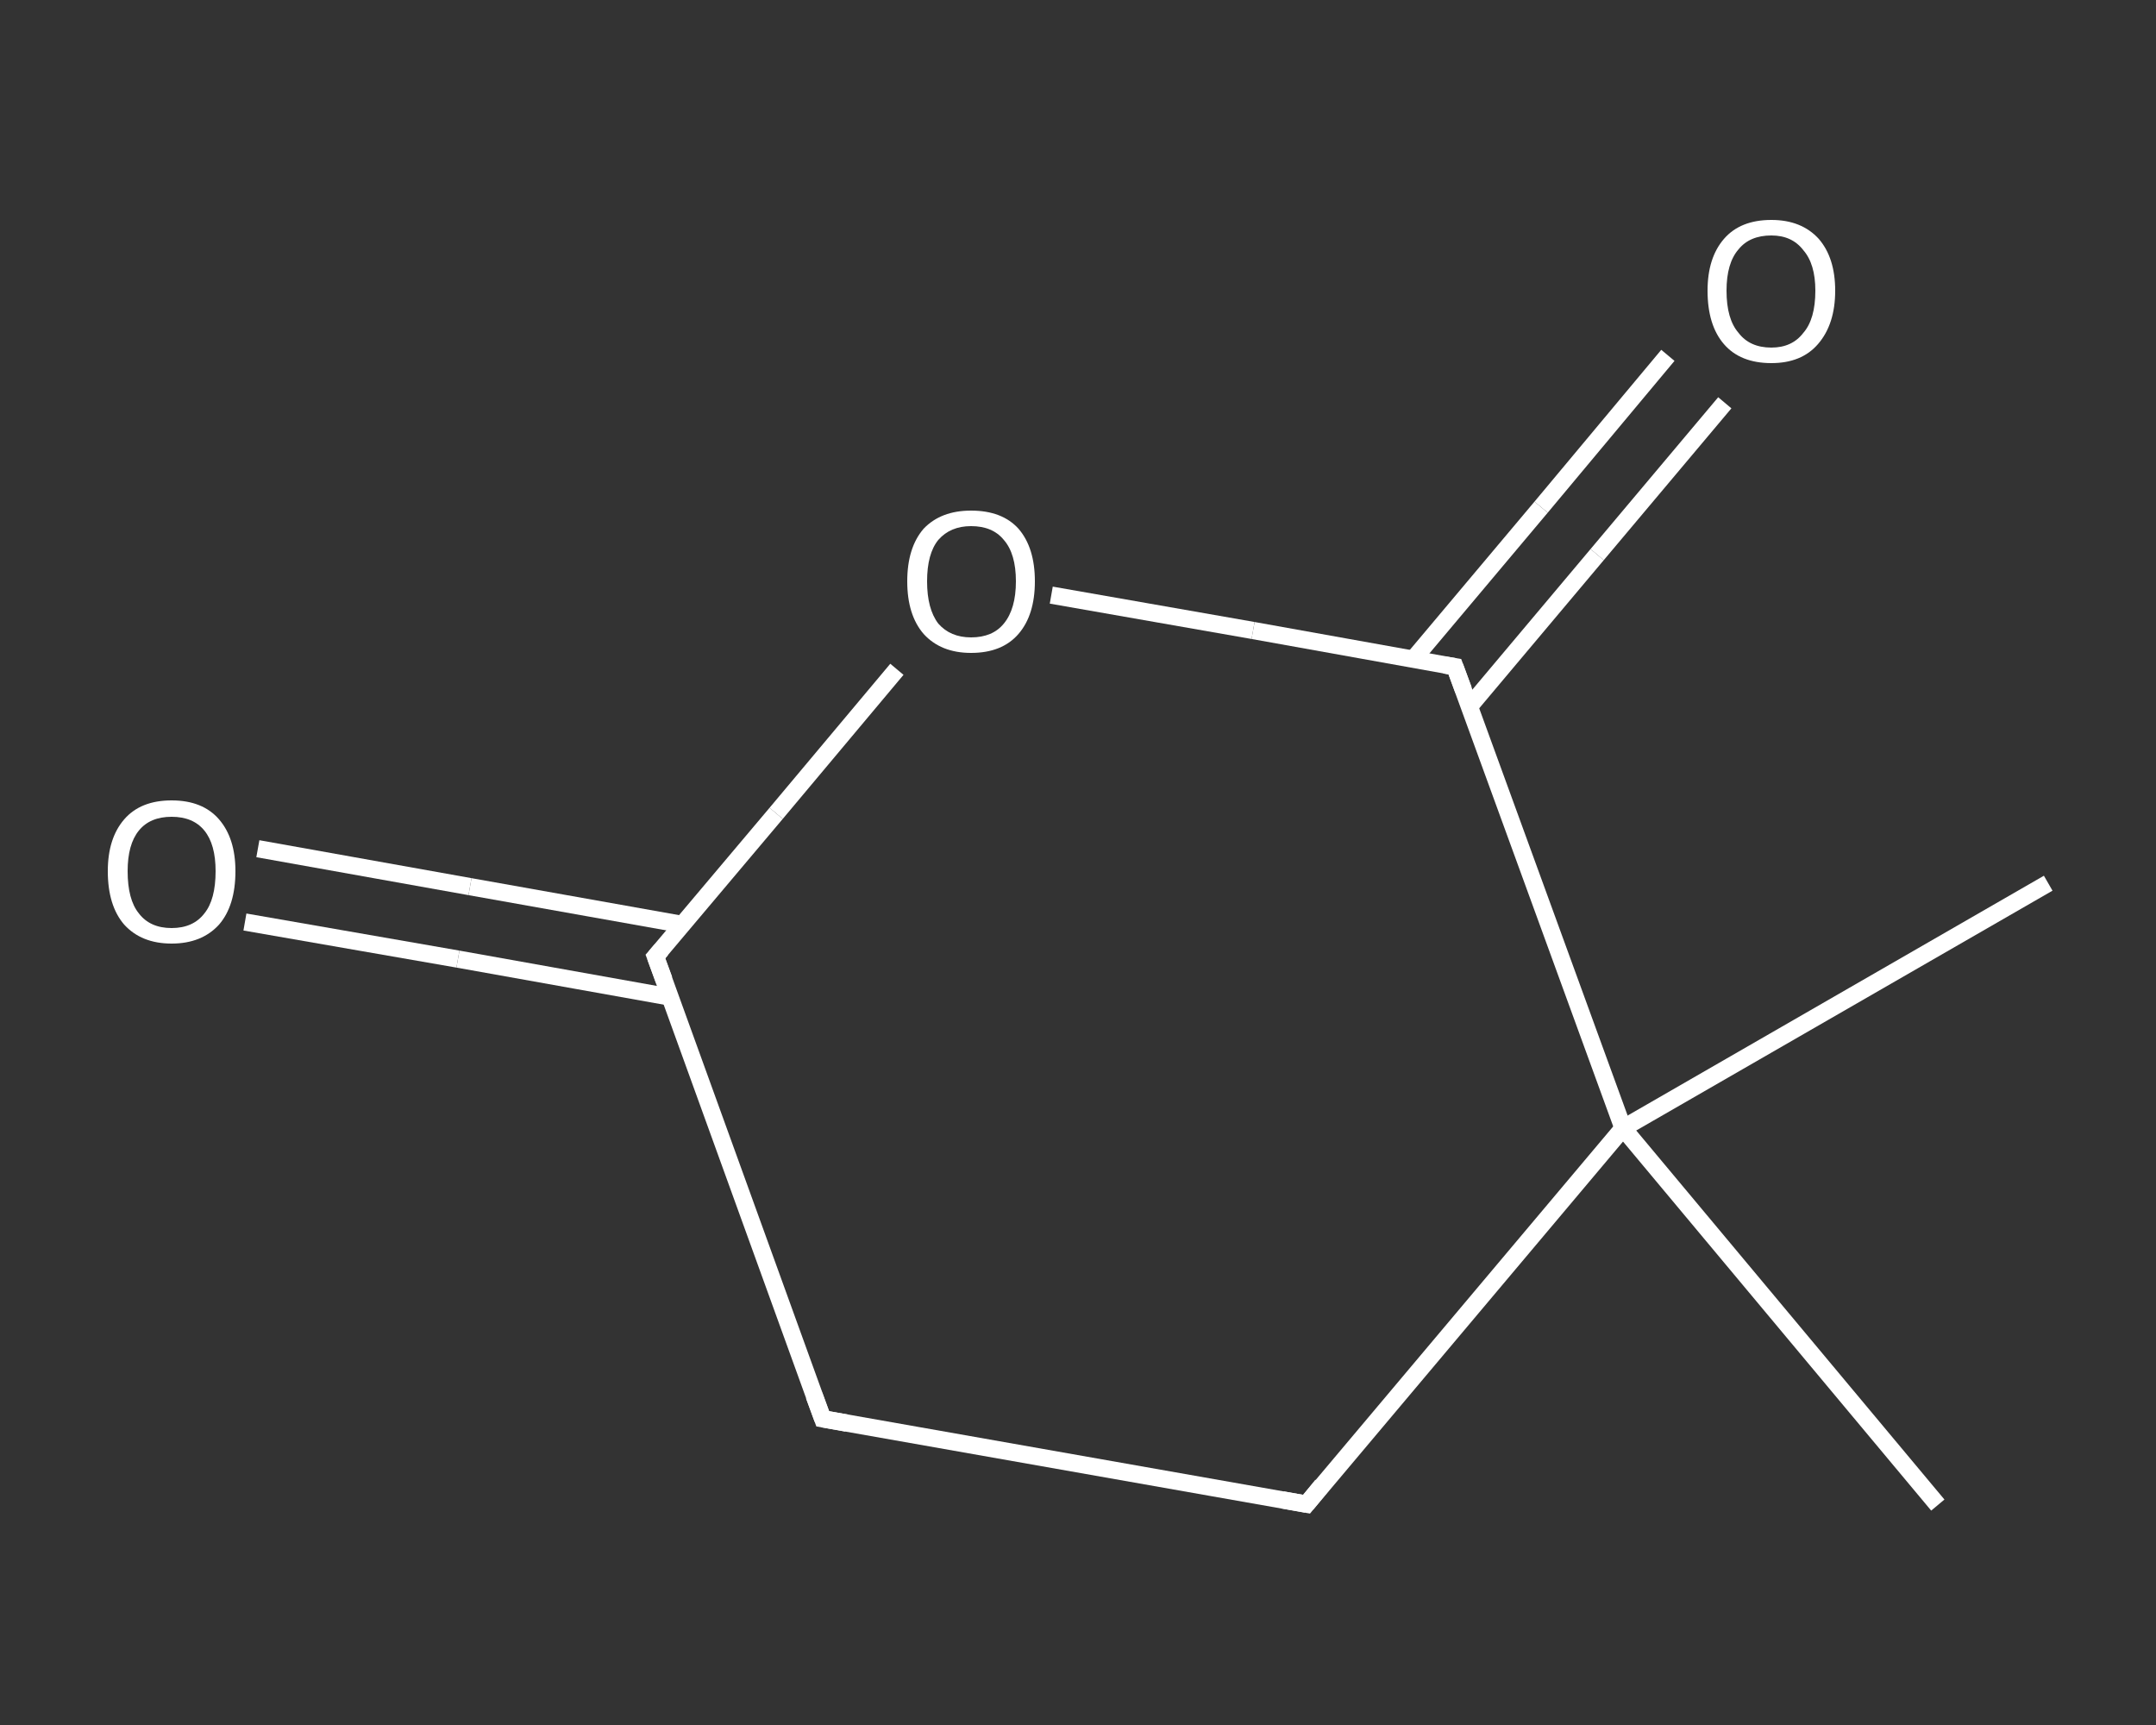 <?xml version='1.0' encoding='iso-8859-1'?>
<svg version='1.1' baseProfile='full'
              xmlns='http://www.w3.org/2000/svg'
                      xmlns:rdkit='http://www.rdkit.org/xml'
                      xmlns:xlink='http://www.w3.org/1999/xlink'
                  xml:space='preserve'
width='250px' height='200px' viewBox='0 0 250 200'>
<rect x="0" y="0" width="250" height="200" fill="#333333" stroke="none"/>
<!-- END OF HEADER -->
<rect style='opacity:1.0;fill:transparent;stroke:none' width='250.0' height='200.0' x='0.0' y='0.0'> </rect>
<path class='bond-0 atom-0 atom-1' d='M 237.5,102.4 L 188.2,130.8' style='fill:none;fill-rule:evenodd;stroke:#FFFFFF;stroke-width:2.0px;stroke-linecap:butt;stroke-linejoin:miter;stroke-opacity:1' />
<path class='bond-1 atom-1 atom-2' d='M 188.2,130.8 L 224.7,174.5' style='fill:none;fill-rule:evenodd;stroke:#FFFFFF;stroke-width:2.0px;stroke-linecap:butt;stroke-linejoin:miter;stroke-opacity:1' />
<path class='bond-2 atom-1 atom-3' d='M 188.2,130.8 L 151.5,174.4' style='fill:none;fill-rule:evenodd;stroke:#FFFFFF;stroke-width:2.0px;stroke-linecap:butt;stroke-linejoin:miter;stroke-opacity:1' />
<path class='bond-3 atom-3 atom-4' d='M 151.5,174.4 L 95.4,164.5' style='fill:none;fill-rule:evenodd;stroke:#FFFFFF;stroke-width:2.0px;stroke-linecap:butt;stroke-linejoin:miter;stroke-opacity:1' />
<path class='bond-4 atom-4 atom-5' d='M 95.4,164.5 L 76.0,110.9' style='fill:none;fill-rule:evenodd;stroke:#FFFFFF;stroke-width:2.0px;stroke-linecap:butt;stroke-linejoin:miter;stroke-opacity:1' />
<path class='bond-5 atom-5 atom-6' d='M 79.2,107.2 L 54.5,102.8' style='fill:none;fill-rule:evenodd;stroke:#FFFFFF;stroke-width:2.0px;stroke-linecap:butt;stroke-linejoin:miter;stroke-opacity:1' />
<path class='bond-5 atom-5 atom-6' d='M 54.5,102.8 L 29.9,98.4' style='fill:none;fill-rule:evenodd;stroke:#FFFFFF;stroke-width:2.0px;stroke-linecap:butt;stroke-linejoin:miter;stroke-opacity:1' />
<path class='bond-5 atom-5 atom-6' d='M 77.7,115.6 L 53.1,111.2' style='fill:none;fill-rule:evenodd;stroke:#FFFFFF;stroke-width:2.0px;stroke-linecap:butt;stroke-linejoin:miter;stroke-opacity:1' />
<path class='bond-5 atom-5 atom-6' d='M 53.1,111.2 L 28.4,106.9' style='fill:none;fill-rule:evenodd;stroke:#FFFFFF;stroke-width:2.0px;stroke-linecap:butt;stroke-linejoin:miter;stroke-opacity:1' />
<path class='bond-6 atom-5 atom-7' d='M 76.0,110.9 L 90.0,94.3' style='fill:none;fill-rule:evenodd;stroke:#FFFFFF;stroke-width:2.0px;stroke-linecap:butt;stroke-linejoin:miter;stroke-opacity:1' />
<path class='bond-6 atom-5 atom-7' d='M 90.0,94.3 L 104.0,77.6' style='fill:none;fill-rule:evenodd;stroke:#FFFFFF;stroke-width:2.0px;stroke-linecap:butt;stroke-linejoin:miter;stroke-opacity:1' />
<path class='bond-7 atom-7 atom-8' d='M 121.9,69.0 L 145.3,73.1' style='fill:none;fill-rule:evenodd;stroke:#FFFFFF;stroke-width:2.0px;stroke-linecap:butt;stroke-linejoin:miter;stroke-opacity:1' />
<path class='bond-7 atom-7 atom-8' d='M 145.3,73.1 L 168.7,77.3' style='fill:none;fill-rule:evenodd;stroke:#FFFFFF;stroke-width:2.0px;stroke-linecap:butt;stroke-linejoin:miter;stroke-opacity:1' />
<path class='bond-8 atom-8 atom-9' d='M 170.4,81.9 L 185.2,64.3' style='fill:none;fill-rule:evenodd;stroke:#FFFFFF;stroke-width:2.0px;stroke-linecap:butt;stroke-linejoin:miter;stroke-opacity:1' />
<path class='bond-8 atom-8 atom-9' d='M 185.2,64.3 L 200.0,46.7' style='fill:none;fill-rule:evenodd;stroke:#FFFFFF;stroke-width:2.0px;stroke-linecap:butt;stroke-linejoin:miter;stroke-opacity:1' />
<path class='bond-8 atom-8 atom-9' d='M 163.9,76.4 L 178.7,58.8' style='fill:none;fill-rule:evenodd;stroke:#FFFFFF;stroke-width:2.0px;stroke-linecap:butt;stroke-linejoin:miter;stroke-opacity:1' />
<path class='bond-8 atom-8 atom-9' d='M 178.7,58.8 L 193.4,41.2' style='fill:none;fill-rule:evenodd;stroke:#FFFFFF;stroke-width:2.0px;stroke-linecap:butt;stroke-linejoin:miter;stroke-opacity:1' />
<path class='bond-9 atom-8 atom-1' d='M 168.7,77.3 L 188.2,130.8' style='fill:none;fill-rule:evenodd;stroke:#FFFFFF;stroke-width:2.0px;stroke-linecap:butt;stroke-linejoin:miter;stroke-opacity:1' />
<path d='M 153.3,172.2 L 151.5,174.4 L 148.7,173.9' style='fill:none;stroke:#FFFFFF;stroke-width:2.0px;stroke-linecap:butt;stroke-linejoin:miter;stroke-opacity:1;' />
<path d='M 98.2,165.0 L 95.4,164.5 L 94.4,161.8' style='fill:none;stroke:#FFFFFF;stroke-width:2.0px;stroke-linecap:butt;stroke-linejoin:miter;stroke-opacity:1;' />
<path d='M 77.0,113.6 L 76.0,110.9 L 76.7,110.1' style='fill:none;stroke:#FFFFFF;stroke-width:2.0px;stroke-linecap:butt;stroke-linejoin:miter;stroke-opacity:1;' />
<path d='M 167.5,77.1 L 168.7,77.3 L 169.7,80.0' style='fill:none;stroke:#FFFFFF;stroke-width:2.0px;stroke-linecap:butt;stroke-linejoin:miter;stroke-opacity:1;' />
<path class='atom-6' d='M 12.5 101.0
Q 12.5 97.2, 14.4 95.0
Q 16.3 92.8, 19.9 92.8
Q 23.5 92.8, 25.4 95.0
Q 27.3 97.2, 27.3 101.0
Q 27.3 105.0, 25.4 107.2
Q 23.4 109.4, 19.9 109.4
Q 16.4 109.4, 14.4 107.2
Q 12.5 105.0, 12.5 101.0
M 19.9 107.6
Q 22.4 107.6, 23.7 105.9
Q 25.0 104.3, 25.0 101.0
Q 25.0 97.9, 23.7 96.3
Q 22.4 94.7, 19.9 94.7
Q 17.4 94.7, 16.1 96.3
Q 14.8 97.9, 14.8 101.0
Q 14.8 104.3, 16.1 105.9
Q 17.4 107.6, 19.9 107.6
' fill='#FFFFFF'/>
<path class='atom-7' d='M 105.2 67.4
Q 105.2 63.5, 107.1 61.3
Q 109.1 59.2, 112.6 59.2
Q 116.2 59.2, 118.1 61.3
Q 120.0 63.5, 120.0 67.4
Q 120.0 71.3, 118.1 73.5
Q 116.2 75.7, 112.6 75.7
Q 109.1 75.7, 107.1 73.5
Q 105.2 71.3, 105.2 67.4
M 112.6 73.9
Q 115.1 73.9, 116.4 72.3
Q 117.8 70.6, 117.8 67.4
Q 117.8 64.2, 116.4 62.6
Q 115.1 61.0, 112.6 61.0
Q 110.2 61.0, 108.8 62.6
Q 107.5 64.2, 107.5 67.4
Q 107.5 70.6, 108.8 72.3
Q 110.2 73.9, 112.6 73.9
' fill='#FFFFFF'/>
<path class='atom-9' d='M 198.0 33.7
Q 198.0 29.9, 199.9 27.7
Q 201.8 25.5, 205.4 25.5
Q 208.9 25.5, 210.9 27.7
Q 212.8 29.9, 212.8 33.7
Q 212.8 37.6, 210.8 39.9
Q 208.9 42.1, 205.4 42.1
Q 201.8 42.1, 199.9 39.9
Q 198.0 37.7, 198.0 33.7
M 205.4 40.3
Q 207.8 40.3, 209.1 38.6
Q 210.5 37.0, 210.5 33.7
Q 210.5 30.6, 209.1 29.0
Q 207.8 27.3, 205.4 27.3
Q 202.9 27.3, 201.6 28.9
Q 200.2 30.5, 200.2 33.7
Q 200.2 37.0, 201.6 38.6
Q 202.9 40.3, 205.4 40.3
' fill='#FFFFFF'/>
</svg>
